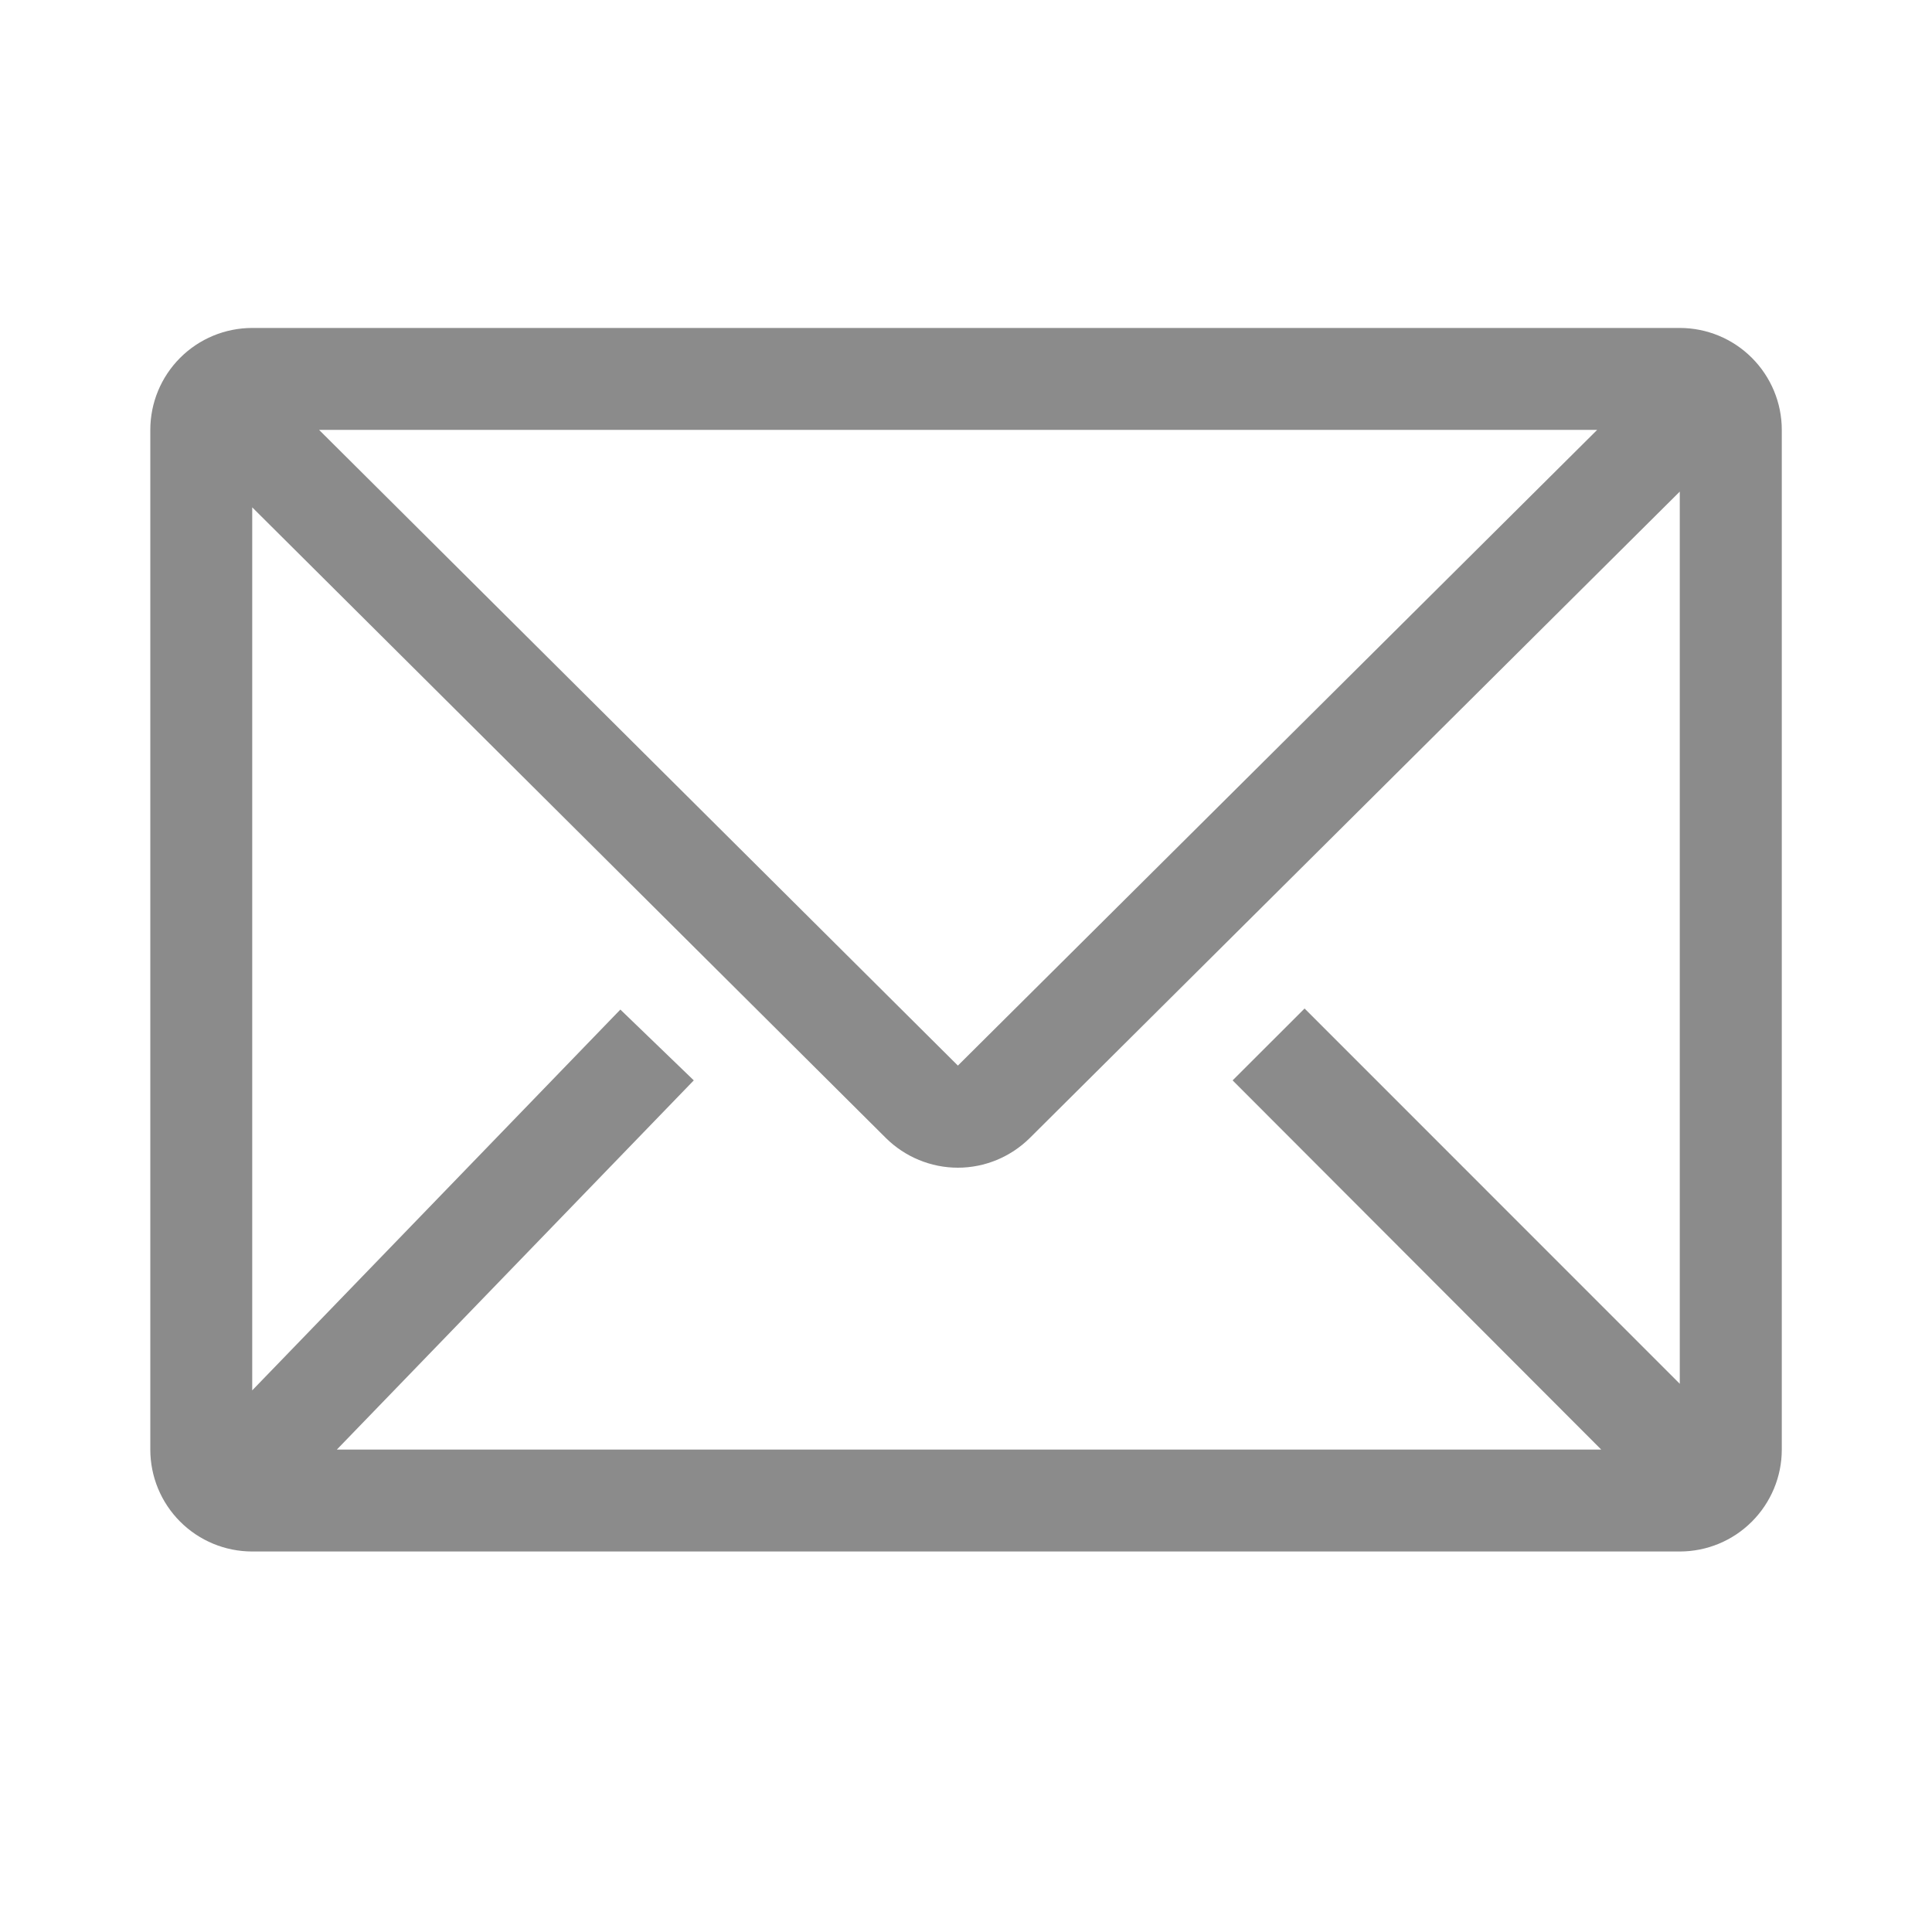 <svg
  xmlns="http://www.w3.org/2000/svg"
  width="24"
  height="24"
  viewBox="0 0 20 20"
  fill="none"
>
  <g clip-path="url(#clip0_337_2540)">
    <path
      d="M17.389 3.395H2.611C2.331 3.395 2.063 3.506 1.865 3.704C1.667 3.902 1.556 4.17 1.556 4.45V15.006C1.556 15.286 1.667 15.554 1.865 15.752C2.063 15.95 2.331 16.061 2.611 16.061H17.389C17.669 16.061 17.937 15.95 18.135 15.752C18.333 15.554 18.445 15.286 18.445 15.006V4.45C18.445 4.17 18.333 3.902 18.135 3.704C17.937 3.506 17.669 3.395 17.389 3.395ZM16.576 15.006H3.487L7.182 11.184L6.422 10.451L2.611 14.393V5.252L9.171 11.781C9.369 11.977 9.637 12.088 9.916 12.088C10.194 12.088 10.462 11.977 10.66 11.781L17.389 5.089V14.325L13.505 10.44L12.76 11.184L16.576 15.006ZM3.303 4.45H16.534L9.916 11.031L3.303 4.45Z"
      fill="#8B8B8B"
    />
  </g>
  <defs>
    <clipPath id="clip0_337_2540">
      <rect
        width="19"
        height="19"
        fill="white"
        transform="translate(0.5 0.229)"
      />
    </clipPath>
  </defs>
</svg>